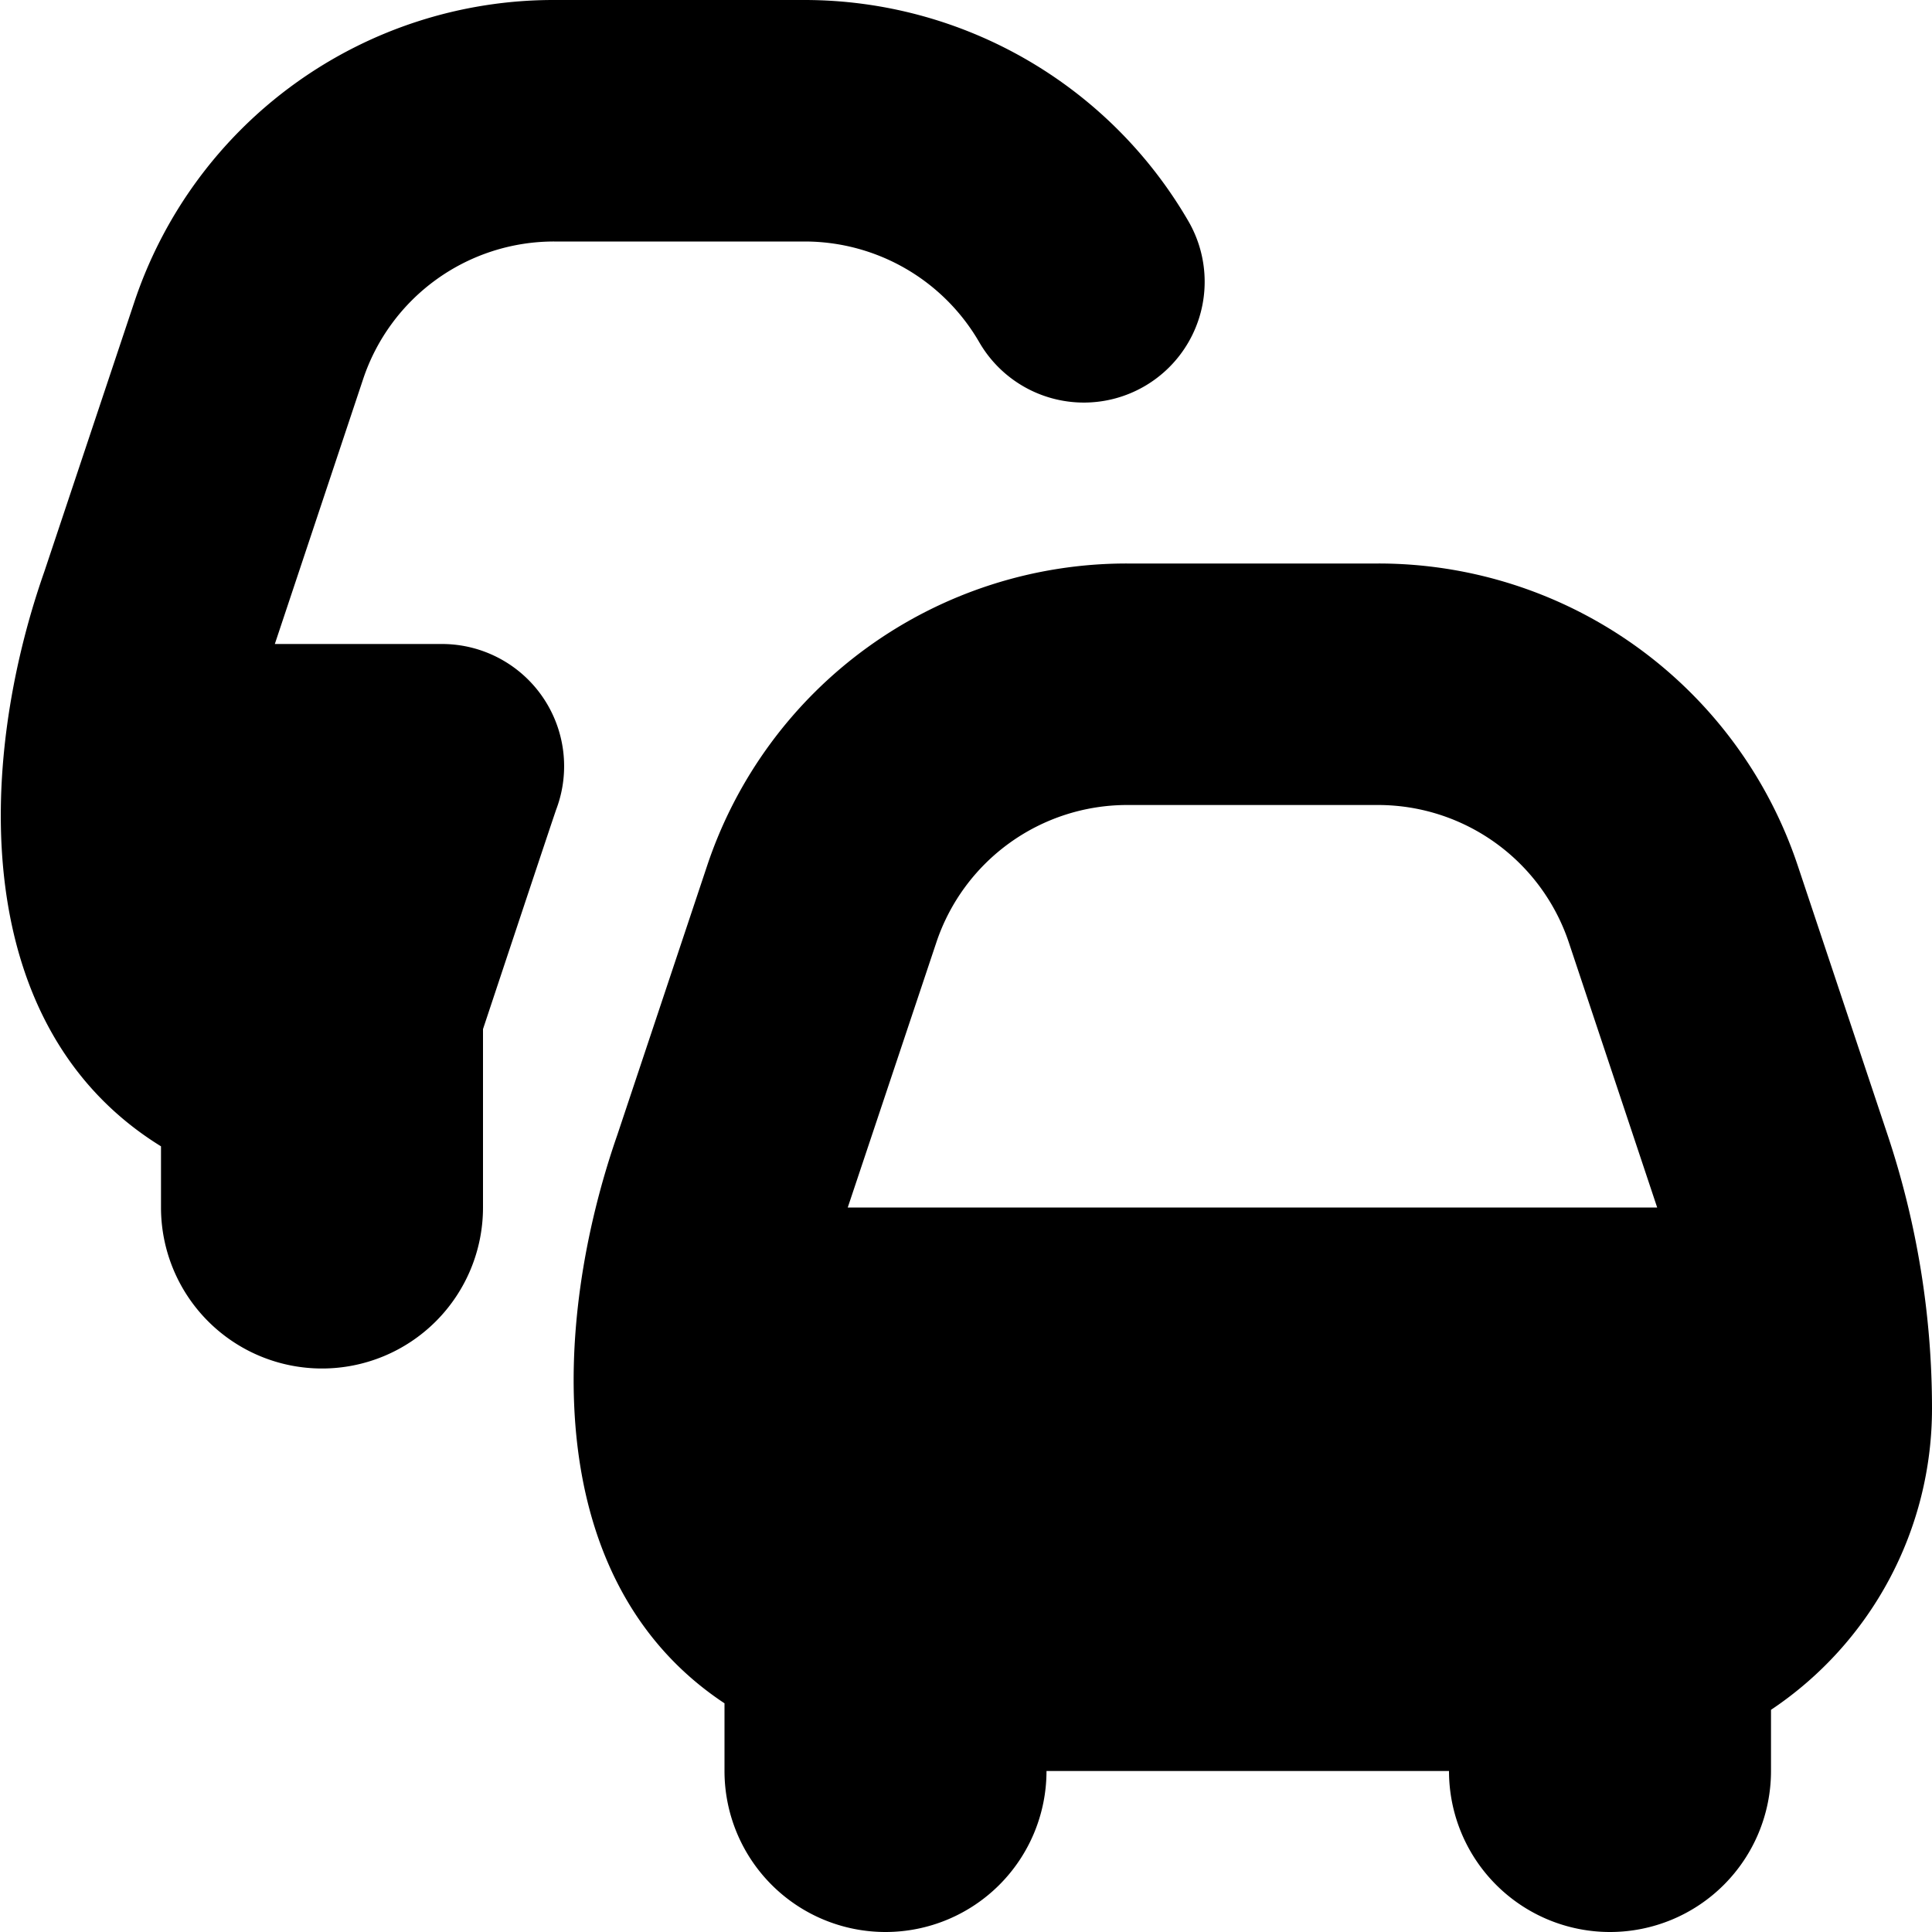 <?xml version="1.0" encoding="UTF-8"?>
<svg xmlns="http://www.w3.org/2000/svg" id="Layer_1" data-name="Layer 1" viewBox="0 0 24 24" width="512" height="512"><path d="M24,17.5a10.746,10.746,0,0,0-.551-3.4l-1.115-3.342A5.491,5.491,0,0,0,17.117,7H14a5.493,5.493,0,0,0-5.218,3.761L7.668,14.1C6.849,16.452,6.719,19.65,9,21.159V22a2,2,0,0,0,4,0h5a2,2,0,0,0,4,0v-.76A4.5,4.5,0,0,0,24,17.5ZM14,10h3.117a2.5,2.5,0,0,1,2.372,1.709L20.586,15H10.531l1.1-3.291A2.5,2.5,0,0,1,14,10Zm-7.087.046C6.9,10.074,6,12.784,6,12.784V15a2,2,0,0,1-4,0v-.76C-.383,12.769-.292,9.5.551,7.1L1.666,3.76A5.491,5.491,0,0,1,6.883,0H10a5.516,5.516,0,0,1,4.764,2.75,1.5,1.5,0,0,1-2.6,1.5A2.506,2.506,0,0,0,10,3H6.883A2.5,2.5,0,0,0,4.511,4.709L3.414,8H5.5A1.518,1.518,0,0,1,6.913,10.046Z"/></svg>
